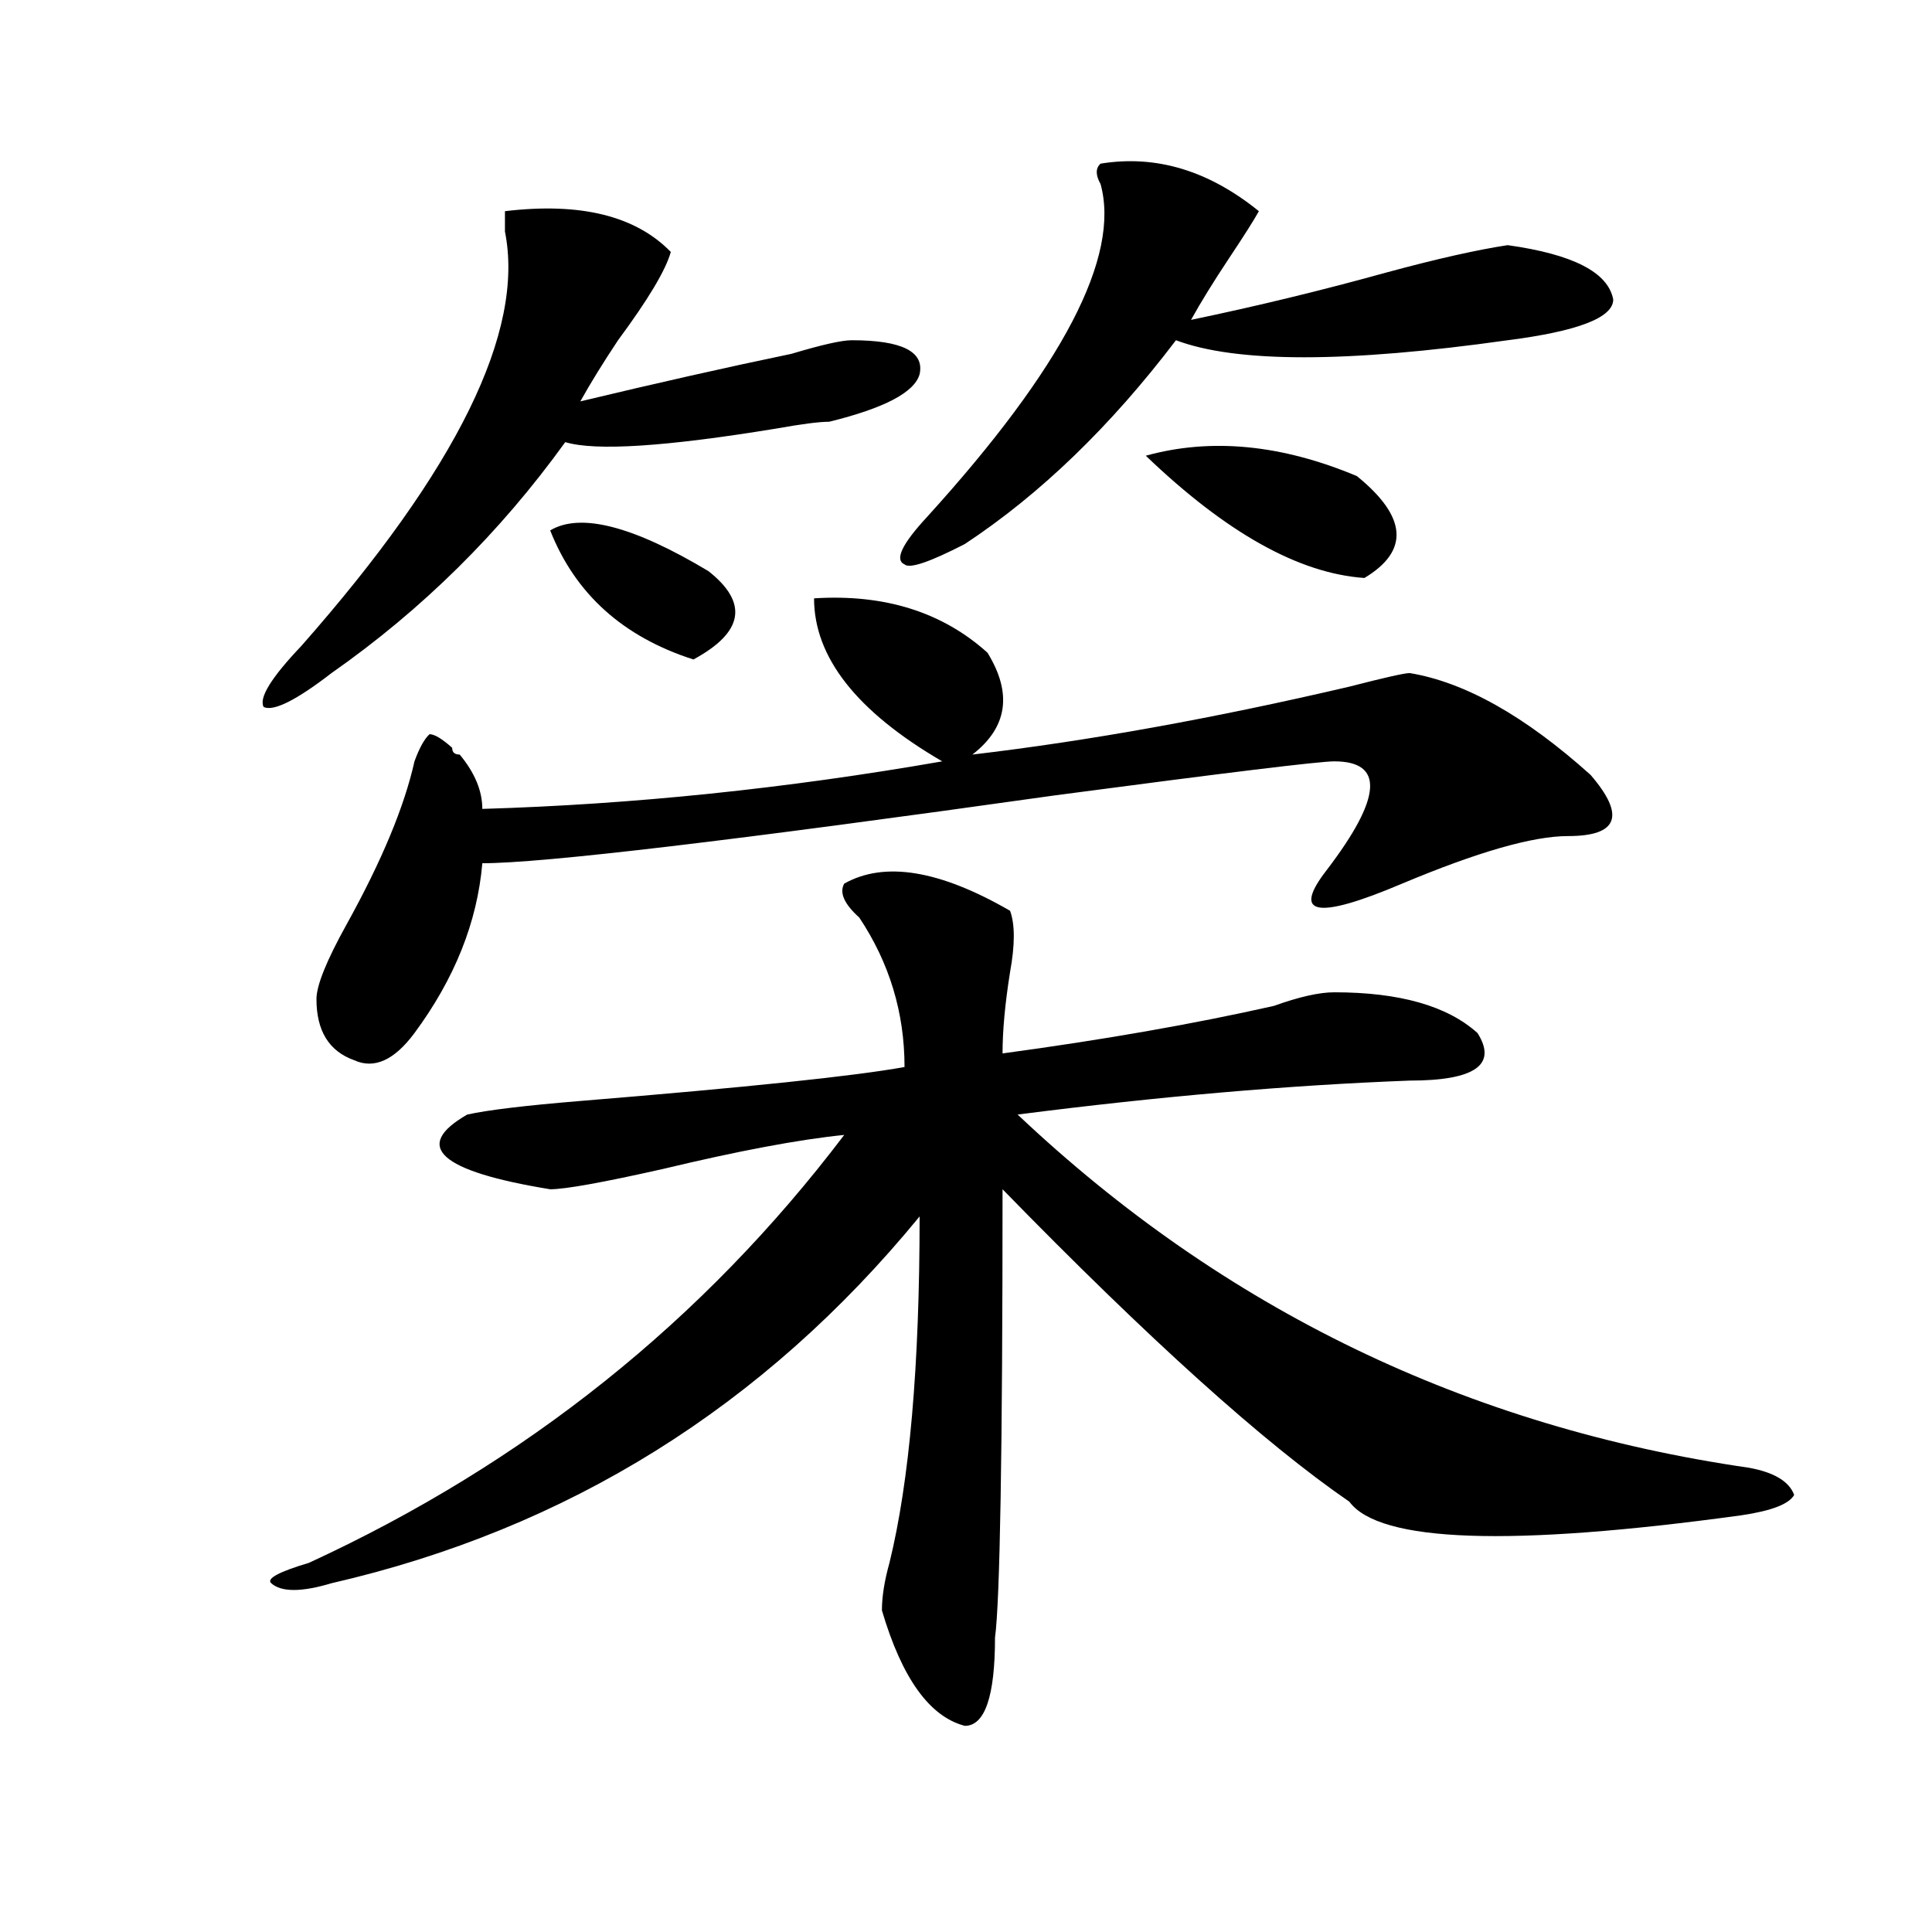 <?xml version="1.0" encoding="utf-8"?>
<!-- Generator: Adobe Illustrator 16.0.0, SVG Export Plug-In . SVG Version: 6.00 Build 0)  -->
<!DOCTYPE svg PUBLIC "-//W3C//DTD SVG 1.1//EN" "http://www.w3.org/Graphics/SVG/1.1/DTD/svg11.dtd">
<svg version="1.1" id="图层_1" xmlns="http://www.w3.org/2000/svg" xmlns:xlink="http://www.w3.org/1999/xlink" x="0px" y="0px"
	 width="1000px" height="1000px" viewBox="0 0 1000 1000" enable-background="new 0 0 1000 1000" xml:space="preserve">
<path d="M261.359,109.313c39.023-4.669,67.62,2.362,85.852,21.094c-2.622,9.393-11.707,24.609-27.316,45.703
	c-7.805,11.755-14.329,22.302-19.512,31.641c39.023-9.339,75.425-17.578,109.266-24.609c15.609-4.669,25.976-7.031,31.219-7.031
	c25.976,0,37.683,5.878,35.121,17.578c-2.622,9.394-18.231,17.578-46.828,24.609c-5.243,0-14.329,1.208-27.316,3.516
	c-57.255,9.394-93.656,11.755-109.266,7.031c-33.841,46.911-74.145,86.737-120.973,119.531
	c-18.231,14.063-29.938,19.94-35.121,17.578c-2.622-4.669,3.902-15.216,19.512-31.641
	c80.608-91.406,115.729-162.872,105.363-214.453C261.359,115.19,261.359,111.674,261.359,109.313z M436.965,457.359
	c20.792-11.7,49.39-7.031,85.852,14.063c2.562,7.031,2.562,17.578,0,31.641c-2.622,16.425-3.902,30.487-3.902,42.188
	c52.011-7.031,98.839-15.216,140.484-24.609c12.987-4.669,23.414-7.031,31.219-7.031c33.78,0,58.535,7.031,74.145,21.094
	c10.366,16.425-1.341,24.609-35.121,24.609c-62.438,2.362-130.118,8.239-202.922,17.578
	c106.644,100.8,232.8,161.719,378.527,182.813c12.987,2.362,20.792,7.031,23.414,14.063c-2.622,4.724-11.707,8.239-27.316,10.547
	c-119.692,16.425-187.313,14.063-202.922-7.031c-44.267-30.433-104.083-84.375-179.508-161.719
	c0,135.956-1.341,213.244-3.902,232.031c0,30.432-5.243,45.703-15.609,45.703c-18.231-4.725-32.56-24.609-42.926-59.766
	c0-7.031,1.28-15.271,3.902-24.609c10.366-42.188,15.609-101.953,15.609-179.297c-80.669,98.438-182.13,161.719-304.383,189.844
	c-15.609,4.669-26.036,4.669-31.219,0c-2.622-2.362,3.902-5.878,19.512-10.547c111.827-51.526,204.202-125.354,277.066-221.484
	c-23.414,2.362-54.633,8.239-93.656,17.578c-31.219,7.031-50.73,10.547-58.535,10.547c-57.255-9.339-71.583-22.247-42.926-38.672
	c10.366-2.308,29.878-4.669,58.535-7.031c85.852-7.031,141.765-12.854,167.801-17.578c0-28.125-7.805-53.888-23.414-77.344
	C436.965,467.906,434.343,462.083,436.965,457.359z M421.355,309.703c36.401-2.308,66.34,7.031,89.754,28.125
	c12.987,21.094,10.366,38.672-7.805,52.734c59.815-7.031,124.875-18.731,195.117-35.156c18.171-4.669,28.597-7.031,31.219-7.031
	c28.597,4.724,59.815,22.302,93.656,52.734c18.171,21.094,14.269,31.641-11.707,31.641c-18.231,0-46.828,8.239-85.852,24.609
	c-44.267,18.786-57.255,16.425-39.023-7.031c28.597-37.464,29.878-56.25,3.902-56.25c-7.805,0-55.974,5.878-144.387,17.578
	c-166.521,23.456-265.359,35.156-296.578,35.156c-2.622,30.487-14.329,59.766-35.121,87.891
	c-10.427,14.063-20.853,18.786-31.219,14.063c-13.048-4.669-19.512-15.216-19.512-31.641c0-7.031,5.183-19.886,15.609-38.672
	c18.171-32.794,29.878-60.919,35.121-84.375c2.562-7.031,5.183-11.7,7.805-14.063c2.562,0,6.464,2.362,11.707,7.031
	c0,2.362,1.28,3.516,3.902,3.516c7.805,9.394,11.707,18.786,11.707,28.125c78.047-2.308,157.374-10.547,238.043-24.609
	C443.429,368.315,421.355,340.19,421.355,309.703z M284.773,274.547c15.609-9.339,42.926-2.308,81.949,21.094
	c20.792,16.425,18.171,31.641-7.805,45.703C322.456,329.644,297.761,307.396,284.773,274.547z M569.645,84.703
	c28.597-4.669,55.913,3.516,81.949,24.609c-2.622,4.724-7.805,12.909-15.609,24.609c-7.805,11.755-14.329,22.302-19.512,31.641
	c33.78-7.031,67.62-15.216,101.461-24.609c25.976-7.031,46.828-11.701,62.438-14.063c33.78,4.724,52.011,14.063,54.633,28.125
	c0,9.393-18.231,16.425-54.633,21.094c-83.29,11.755-140.484,11.755-171.703,0c-33.841,44.55-70.242,79.706-109.266,105.469
	c-18.231,9.394-28.657,12.909-31.219,10.547c-5.243-2.308-1.341-10.547,11.707-24.609c70.242-77.344,100.12-134.748,89.754-172.266
	C567.022,90.581,567.022,87.065,569.645,84.703z M702.324,246.422c25.976,21.094,27.316,38.672,3.902,52.734
	c-33.841-2.308-71.583-23.401-113.168-63.281C626.839,226.536,663.301,230.052,702.324,246.422z"/>
</svg>
